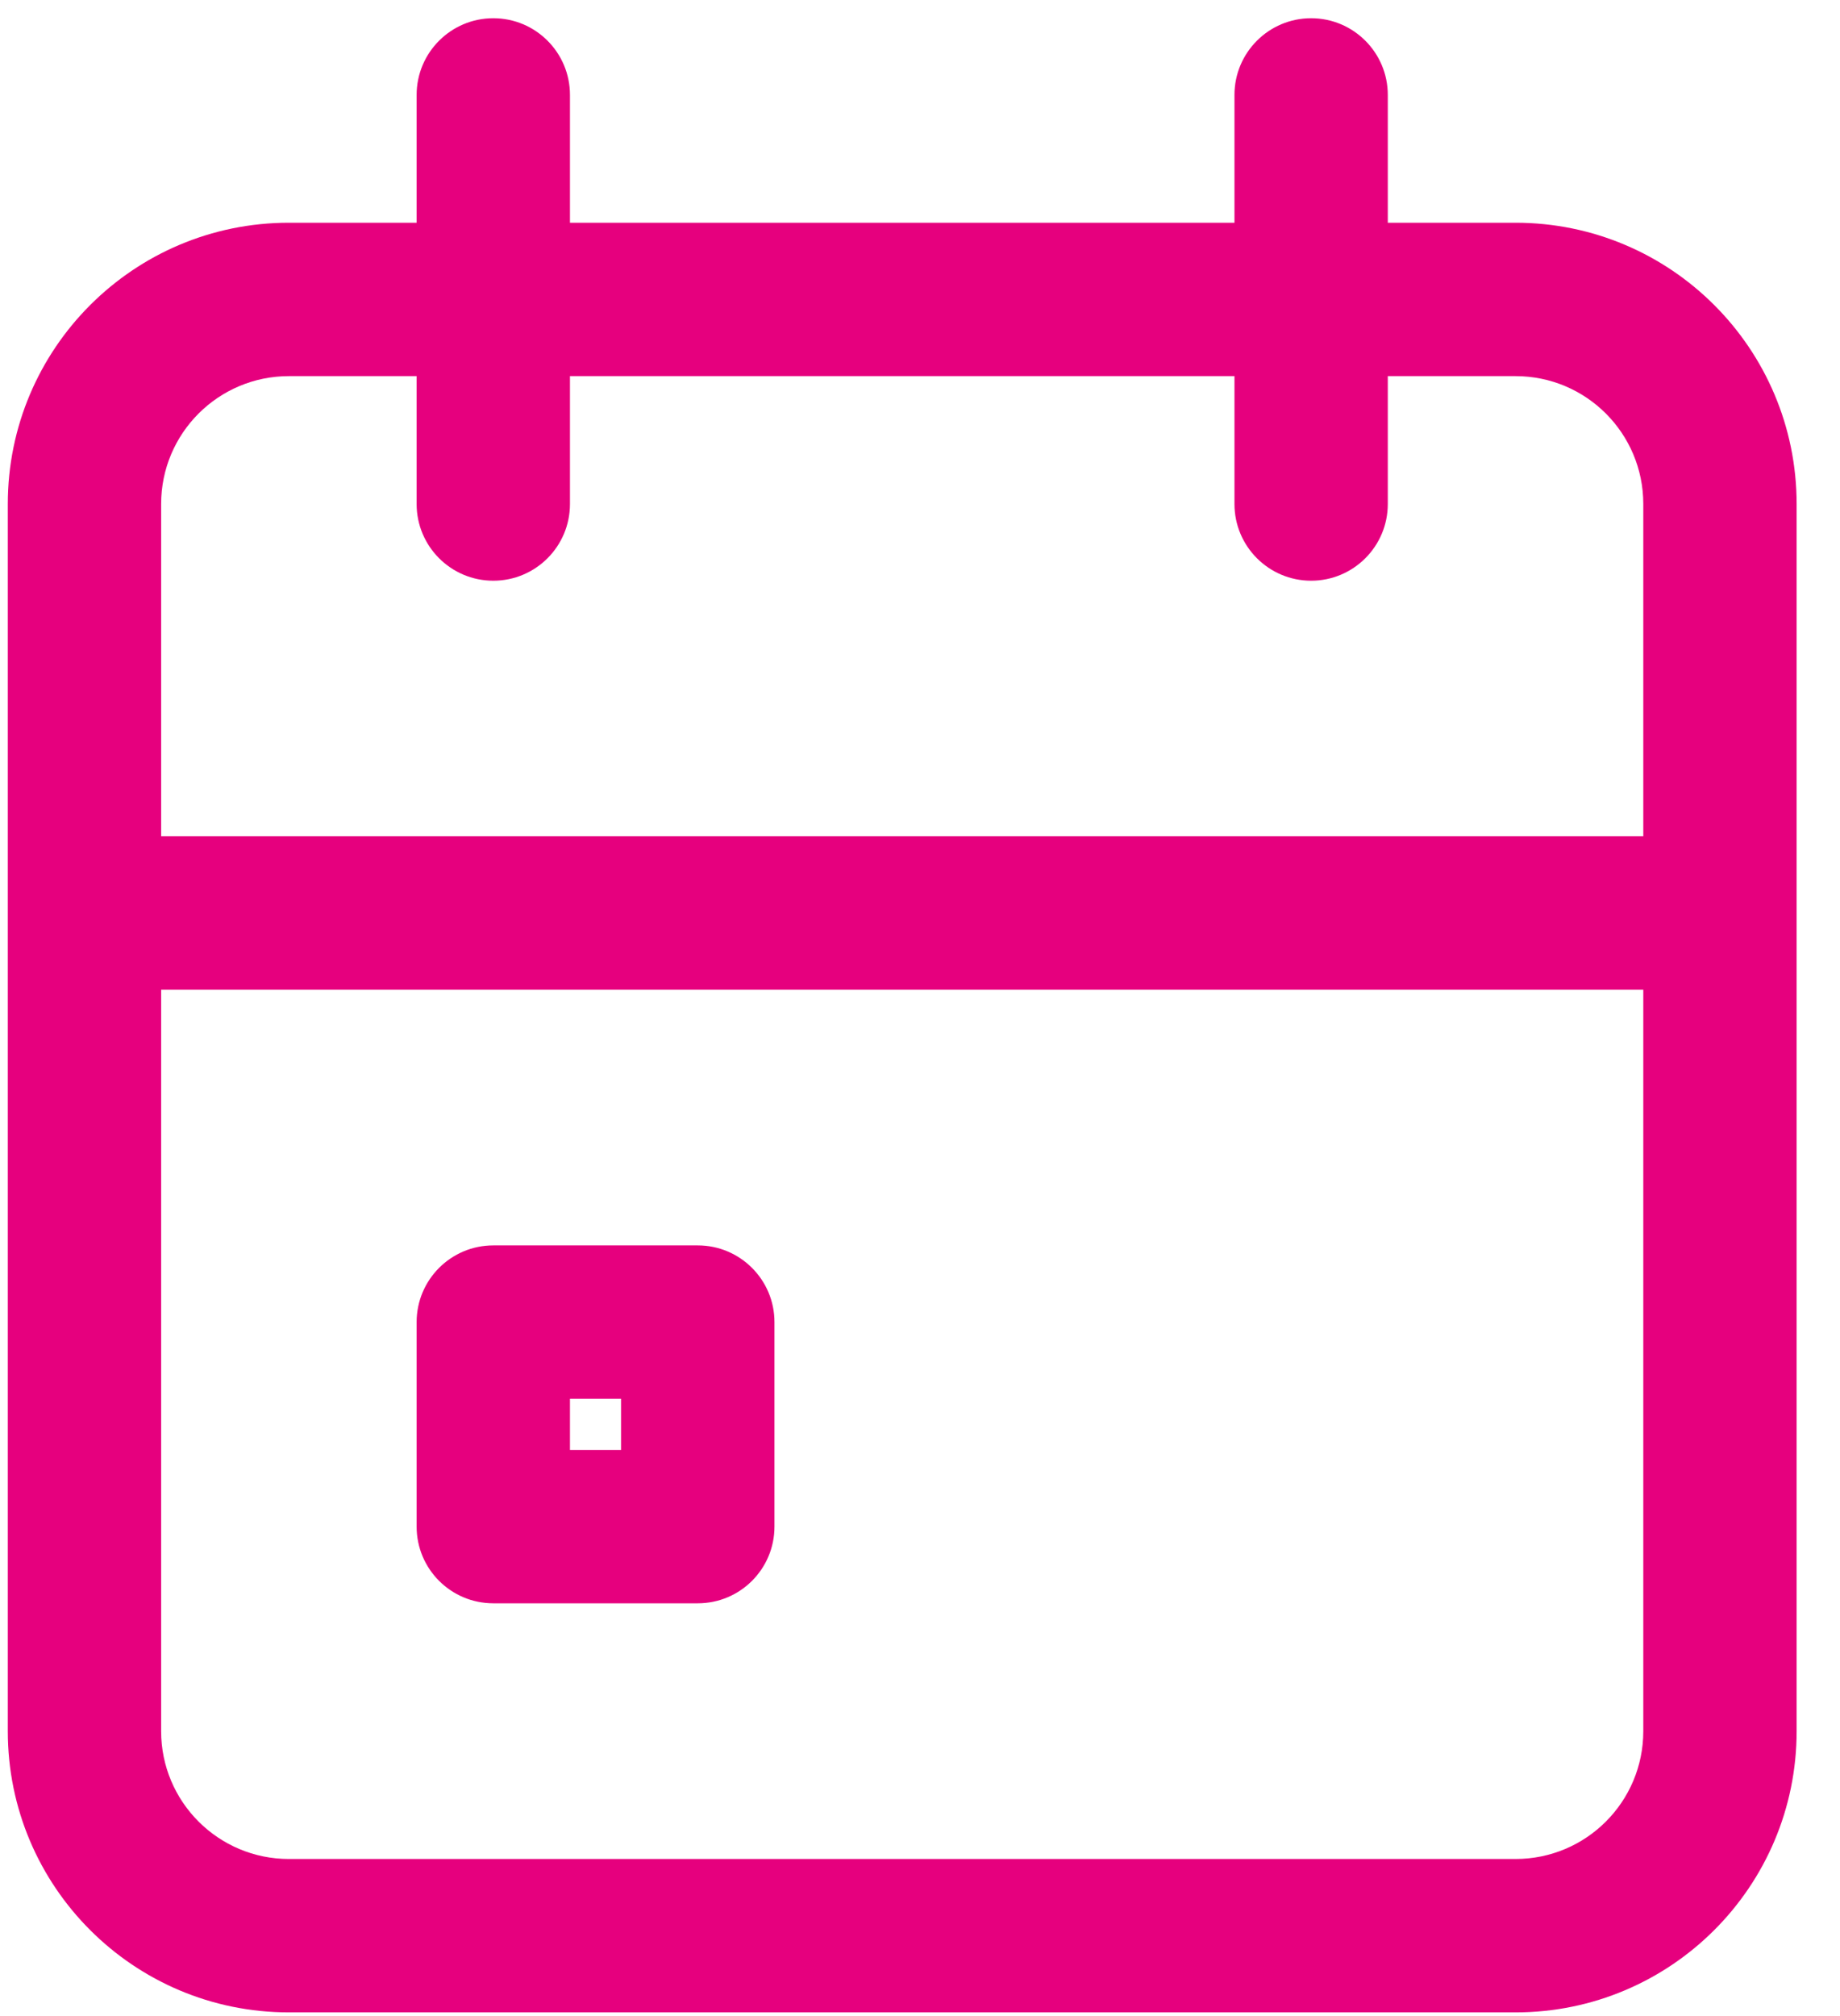 <?xml version="1.0" encoding="UTF-8"?>
<svg width="21px" height="23px" viewBox="0 0 21 23" version="1.1" xmlns="http://www.w3.org/2000/svg" xmlns:xlink="http://www.w3.org/1999/xlink">
    <title>Combined Shape</title>
    <g id="Symbols" stroke="none" stroke-width="1" fill="none" fill-rule="evenodd">
        <g id="footer-icons" transform="translate(-132, -16)" fill="#E6007E" fill-rule="nonzero">
            <g id="Group" transform="translate(127.811, 16.208)">
                <path d="M19.153,-3.55271368e-15 C19.636,-3.55271368e-15 20.028,0.392 20.028,0.875 L20.028,2.333 L21.486,2.333 C23.258,2.333 24.694,3.77 24.694,5.542 L24.694,19.542 C24.694,21.314 23.258,22.75 21.486,22.75 L7.486,22.75 C5.714,22.75 4.278,21.314 4.278,19.542 L4.278,5.542 C4.278,3.77 5.714,2.333 7.486,2.333 L8.944,2.333 L8.944,0.875 C8.944,0.392 9.336,-3.55271368e-15 9.819,-3.55271368e-15 C10.303,-3.55271368e-15 10.694,0.392 10.694,0.875 L10.694,2.333 L18.278,2.333 L18.278,0.875 C18.278,0.392 18.67,-3.55271368e-15 19.153,-3.55271368e-15 Z M22.944,11.083 L6.028,11.083 L6.028,19.542 C6.028,20.347 6.681,21 7.486,21 L21.486,21 C22.292,21 22.944,20.347 22.944,19.542 L22.944,11.083 Z M12.153,14 C12.636,14 13.028,14.392 13.028,14.875 L13.028,17.208 C13.028,17.692 12.636,18.083 12.153,18.083 L9.819,18.083 C9.336,18.083 8.944,17.692 8.944,17.208 L8.944,14.875 C8.944,14.392 9.336,14 9.819,14 L12.153,14 Z M11.277,15.75 L10.694,15.75 L10.694,16.333 L11.277,16.333 L11.277,15.75 Z M8.944,4.083 L7.486,4.083 C6.681,4.083 6.028,4.736 6.028,5.542 L6.028,9.333 L22.944,9.333 L22.944,5.542 C22.944,4.736 22.292,4.083 21.486,4.083 L20.028,4.083 L20.028,5.542 C20.028,6.025 19.636,6.417 19.153,6.417 C18.67,6.417 18.278,6.025 18.278,5.542 L18.278,4.083 L10.694,4.083 L10.694,5.542 C10.694,6.025 10.303,6.417 9.819,6.417 C9.336,6.417 8.944,6.025 8.944,5.542 L8.944,4.083 Z" id="Combined-Shape"></path>
            </g>
        </g>
    </g>
</svg>